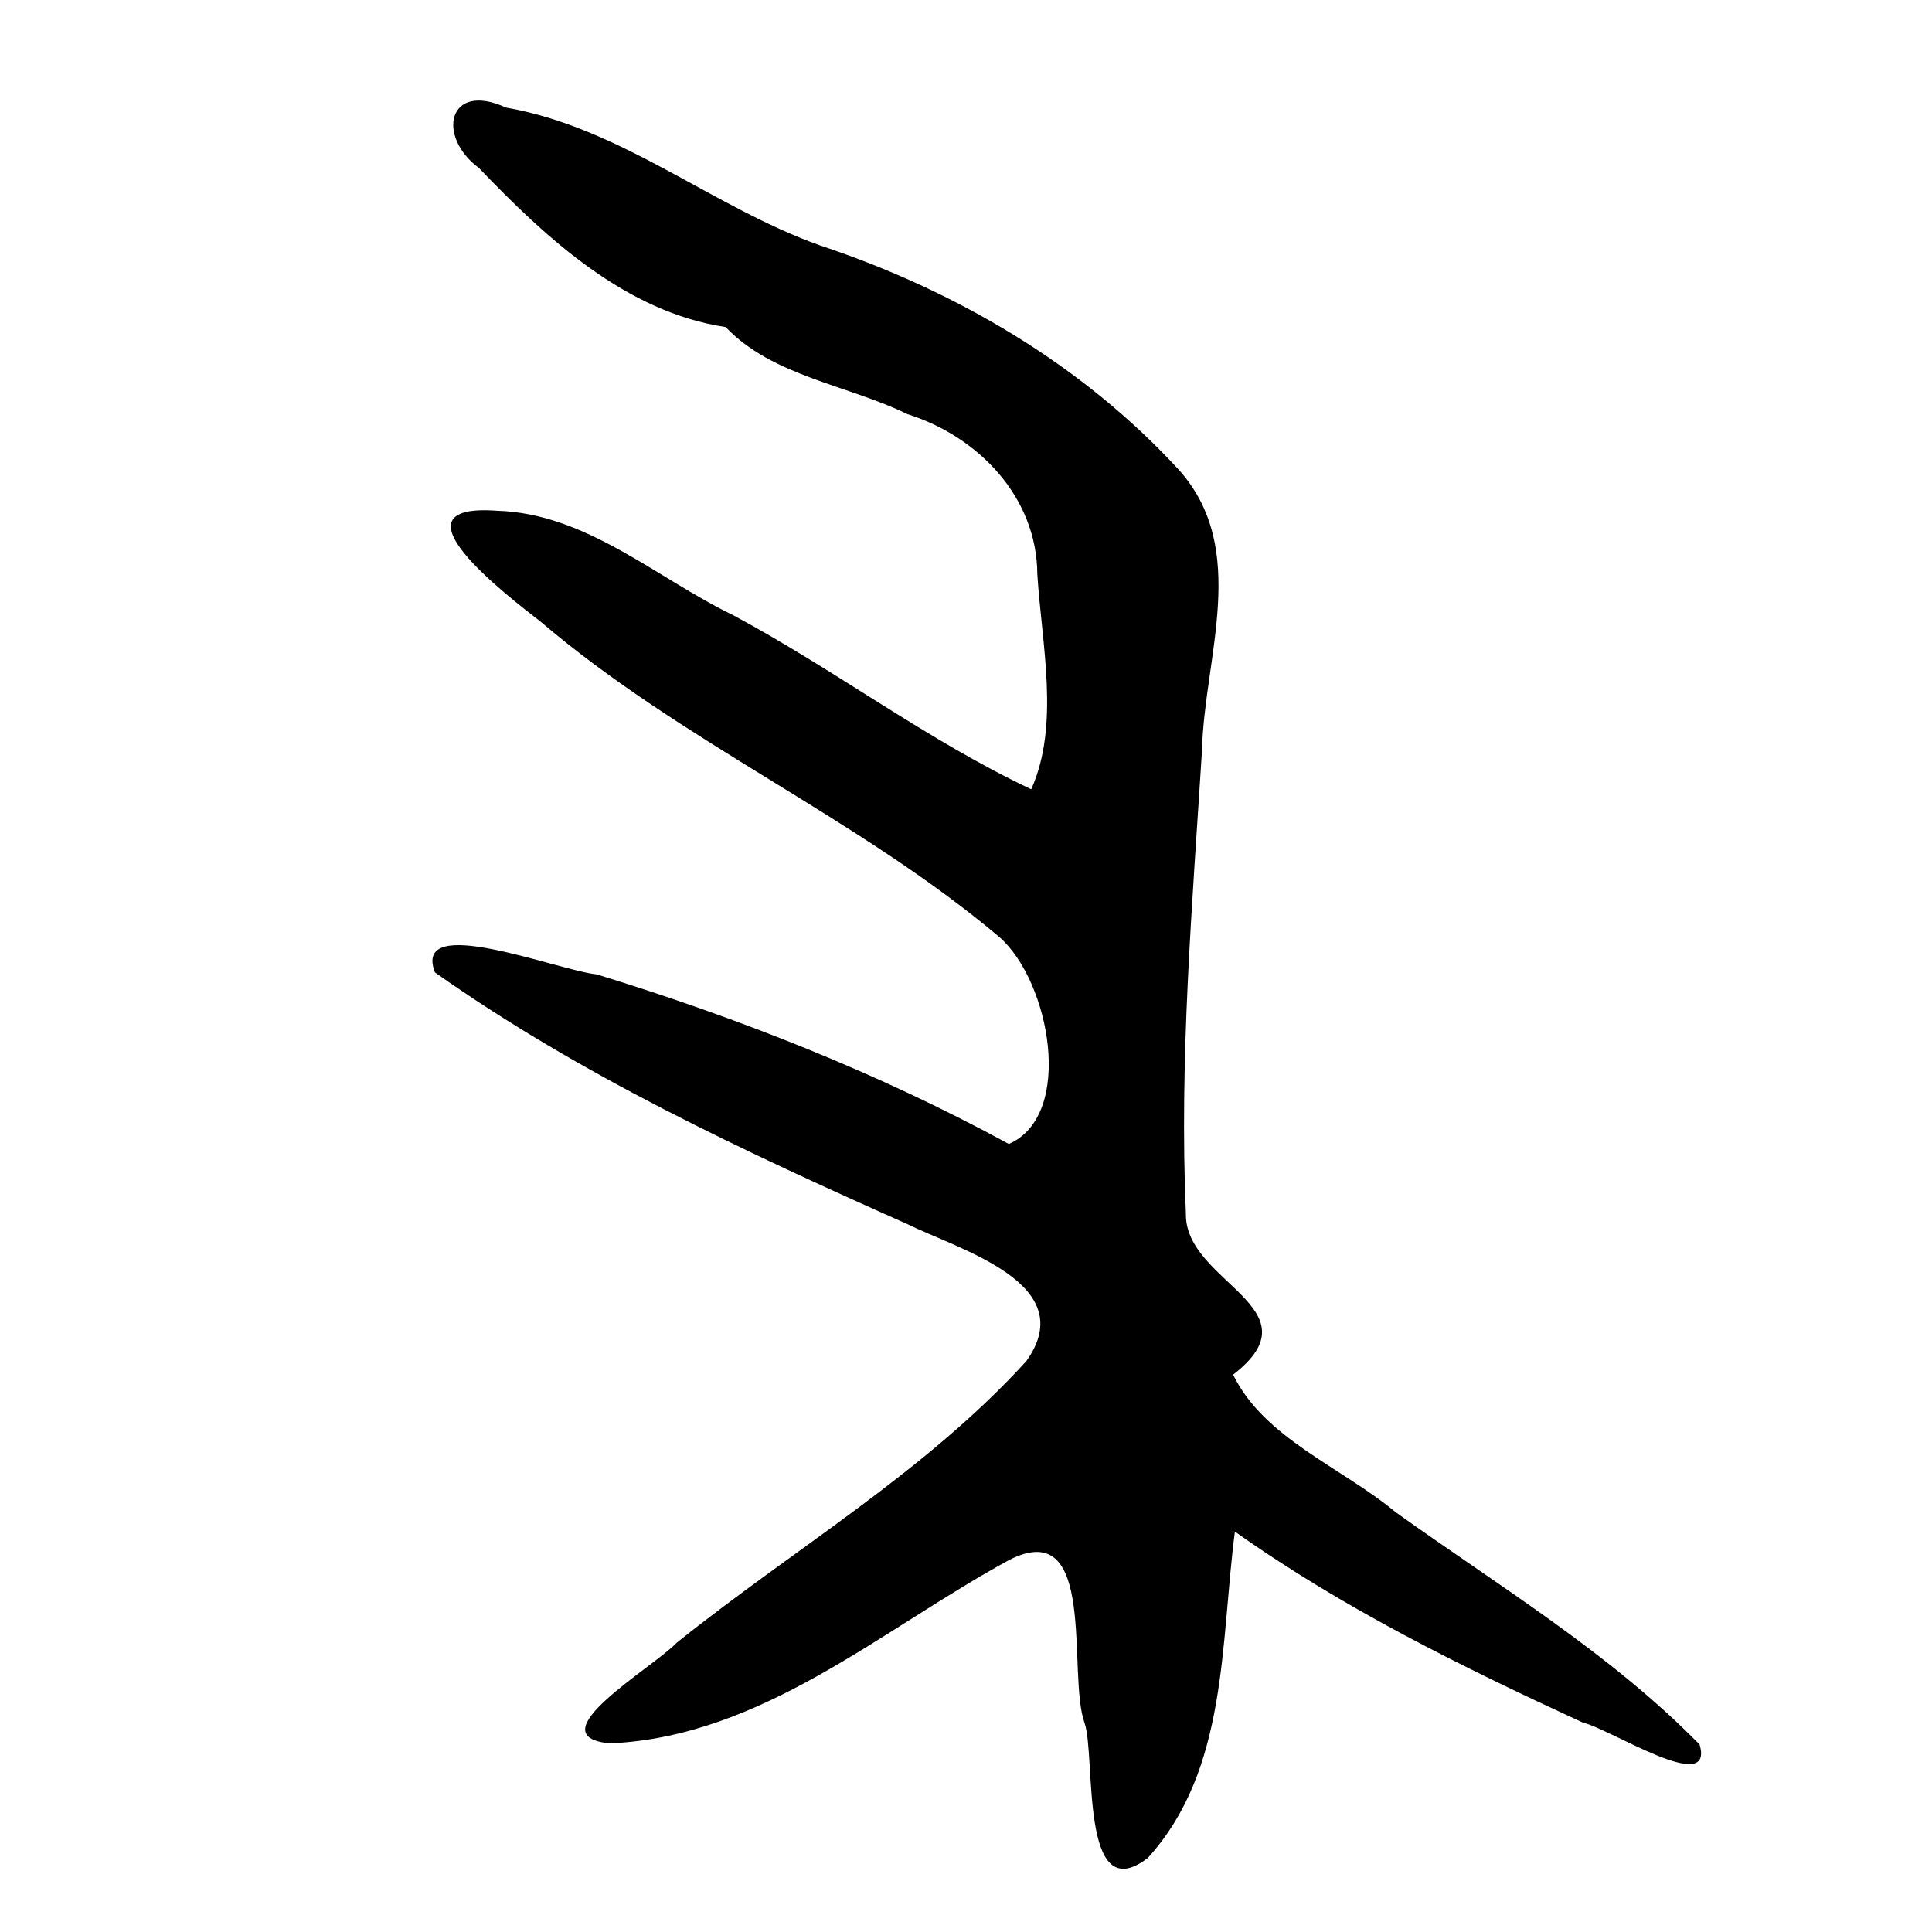 <?xml version="1.0" encoding="UTF-8" standalone="no"?>
<!-- Created with Inkscape (http://www.inkscape.org/) -->

<svg
   xmlns:dc="http://purl.org/dc/elements/1.1/"
   xmlns:cc="http://creativecommons.org/ns#"
   xmlns:rdf="http://www.w3.org/1999/02/22-rdf-syntax-ns#"
   xmlns:svg="http://www.w3.org/2000/svg"
   xmlns="http://www.w3.org/2000/svg"
   xmlns:sodipodi="http://sodipodi.sourceforge.net/DTD/sodipodi-0.dtd"
   xmlns:inkscape="http://www.inkscape.org/namespaces/inkscape"
   width="300"
   height="300"
   id="svg2"
   version="1.1"
   inkscape:version="0.48.2 r9819"
   sodipodi:docname="帚-bronze.svg">
  <defs
     id="defs4" />
  <sodipodi:namedview
     id="base"
     pagecolor="#ffffff"
     bordercolor="#666666"
     borderopacity="1.0"
     inkscape:pageopacity="0.0"
     inkscape:pageshadow="2"
     inkscape:zoom="1.979899"
     inkscape:cx="203.96677"
     inkscape:cy="200.41987"
     inkscape:document-units="px"
     inkscape:current-layer="layer1"
     showgrid="false"
     inkscape:window-width="1280"
     inkscape:window-height="999"
     inkscape:window-x="0"
     inkscape:window-y="24"
     inkscape:window-maximized="1" />
  <g
     inkscape:label="Calque 1"
     inkscape:groupmode="layer"
     id="layer1"
     transform="translate(0,-752.362)">
    <path
       style="fill:#000000"
       d="m 168.398,1019.866 c -2.716,-7.606 2.12,-32.236 -11.64,-25.301 -19.873,10.798 -38.372,27.466 -62.045,28.508 -11.704,-1.109 6.659,-11.742 10.334,-15.6 18.104,-14.537 38.597,-26.496 54.317,-43.753 8.578,-12.04 -10.376,-17.295 -18.613,-21.34 -25.239,-11.254 -50.594,-23.04 -73.214,-39.025 -3.619,-9.389 18.971,-0.329 25.16,0.317 22.05,6.787 43.726,15.302 63.964,26.327 10.249,-4.519 6.369,-25.264 -1.478,-32.132 -22.09,-18.614 -49.2,-30.177 -71.227,-48.967 -5.279,-4.1 -24.083,-18.473 -6.803,-17.232 13.891,0.413 24.705,10.413 36.678,16.214 15.765,8.437 30.133,19.413 46.298,27.039 4.48,-10.027 1.625,-22.512 0.945,-33.41 -0.069,-11.953 -9.156,-21.373 -20.136,-24.827 -9.309,-4.561 -20.997,-5.882 -28.257,-13.537 -15.481,-2.323 -27.841,-13.776 -38.311,-24.696 -6.646,-4.916 -4.822,-13.518 4.2,-9.388 17.917,3.133 31.998,15.428 48.822,21.428 20.954,6.973 40.615,18.468 55.644,34.807 11.071,12.328 3.941,29.151 3.608,43.61 -1.502,23.94 -3.55,47.986 -2.497,71.97 -0.154,10.617 20.736,14.598 7.329,24.941 4.807,9.883 16.88,14.401 25.212,21.334 16.084,11.521 33.309,21.898 47.225,36.102 2.348,8.108 -13.966,-2.48 -18.108,-3.401 -18.677,-8.608 -37.236,-17.74 -54.049,-29.669 -2.263,17.304 -1.049,36.967 -13.538,50.691 -10.658,8.158 -8.015,-15.993 -9.82,-21.01 z"
       id="path3137"
       inkscape:connector-curvature="0" />
  </g>
</svg>
